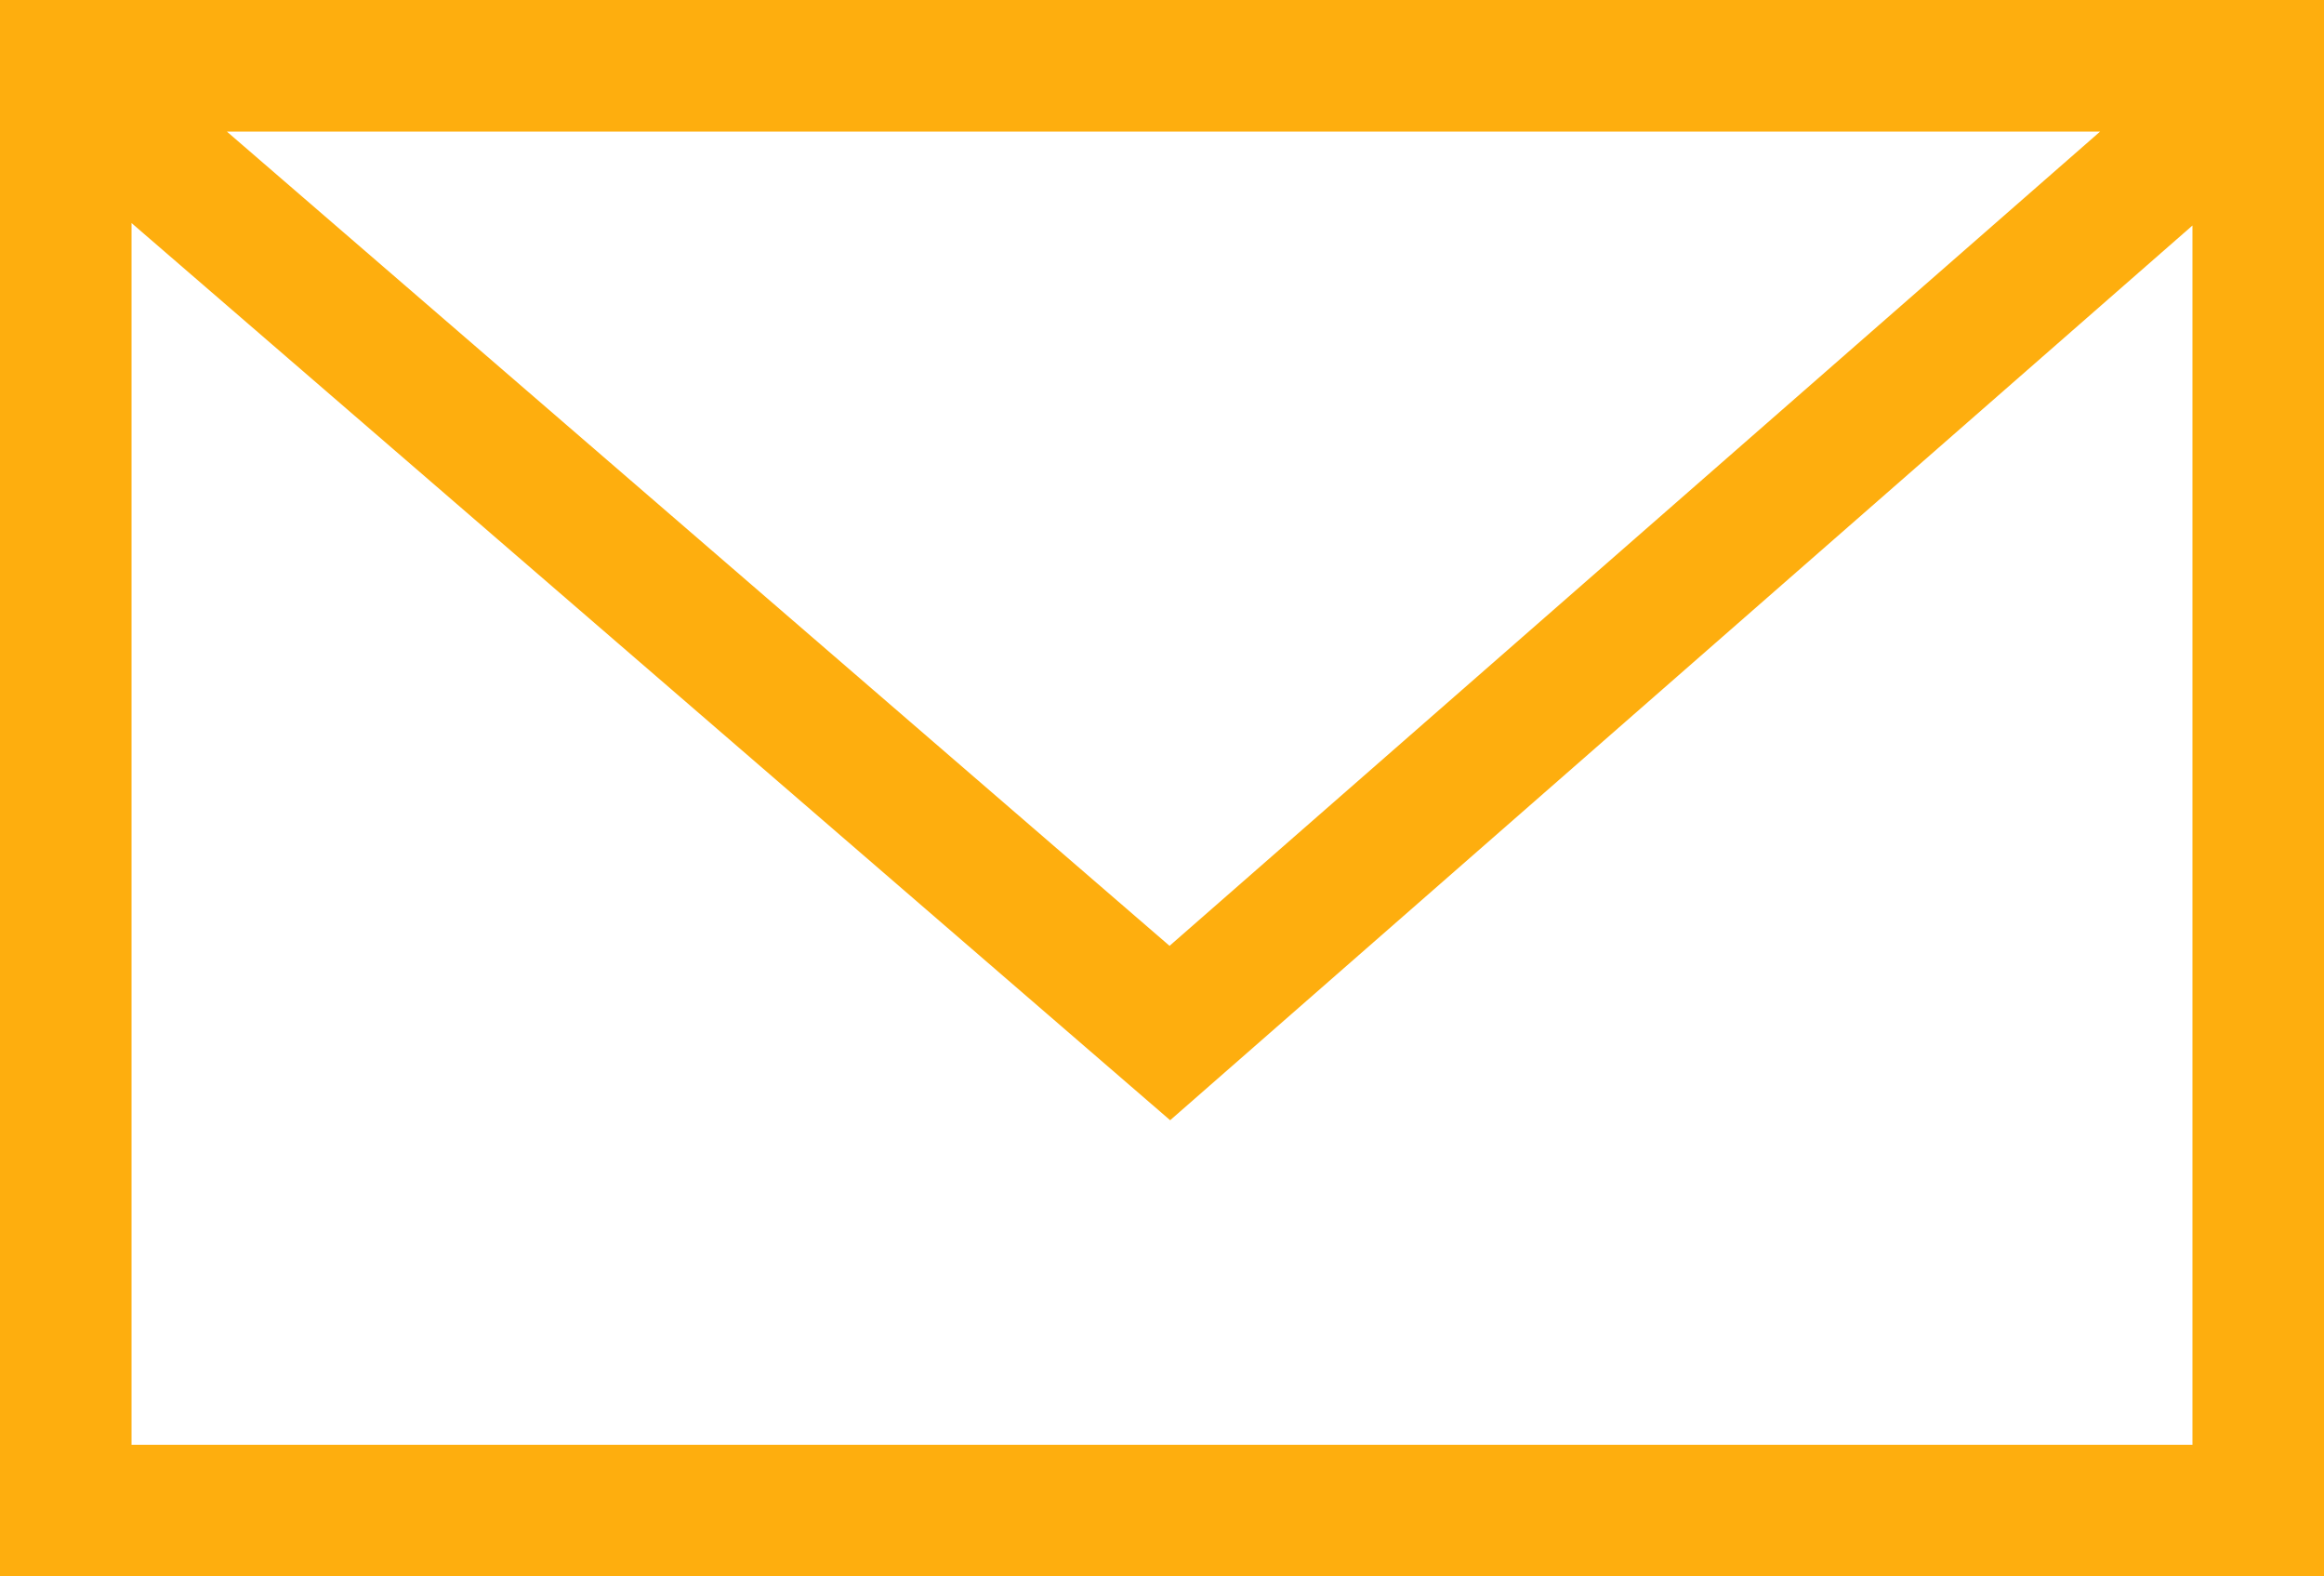 <?xml version="1.0" encoding="UTF-8"?> <svg xmlns="http://www.w3.org/2000/svg" id="Ebene_1" data-name="Ebene 1" width="26.5" height="17.971" viewBox="0 0 26.5 17.971"><path d="M0,0V17.971H26.5V0ZM23.947,1.5,13.336,10.783,2.587,1.5ZM1.5,16.471V2.543L13.343,12.771,25,2.571v13.9Z" style="fill: #feae0e"></path></svg> 